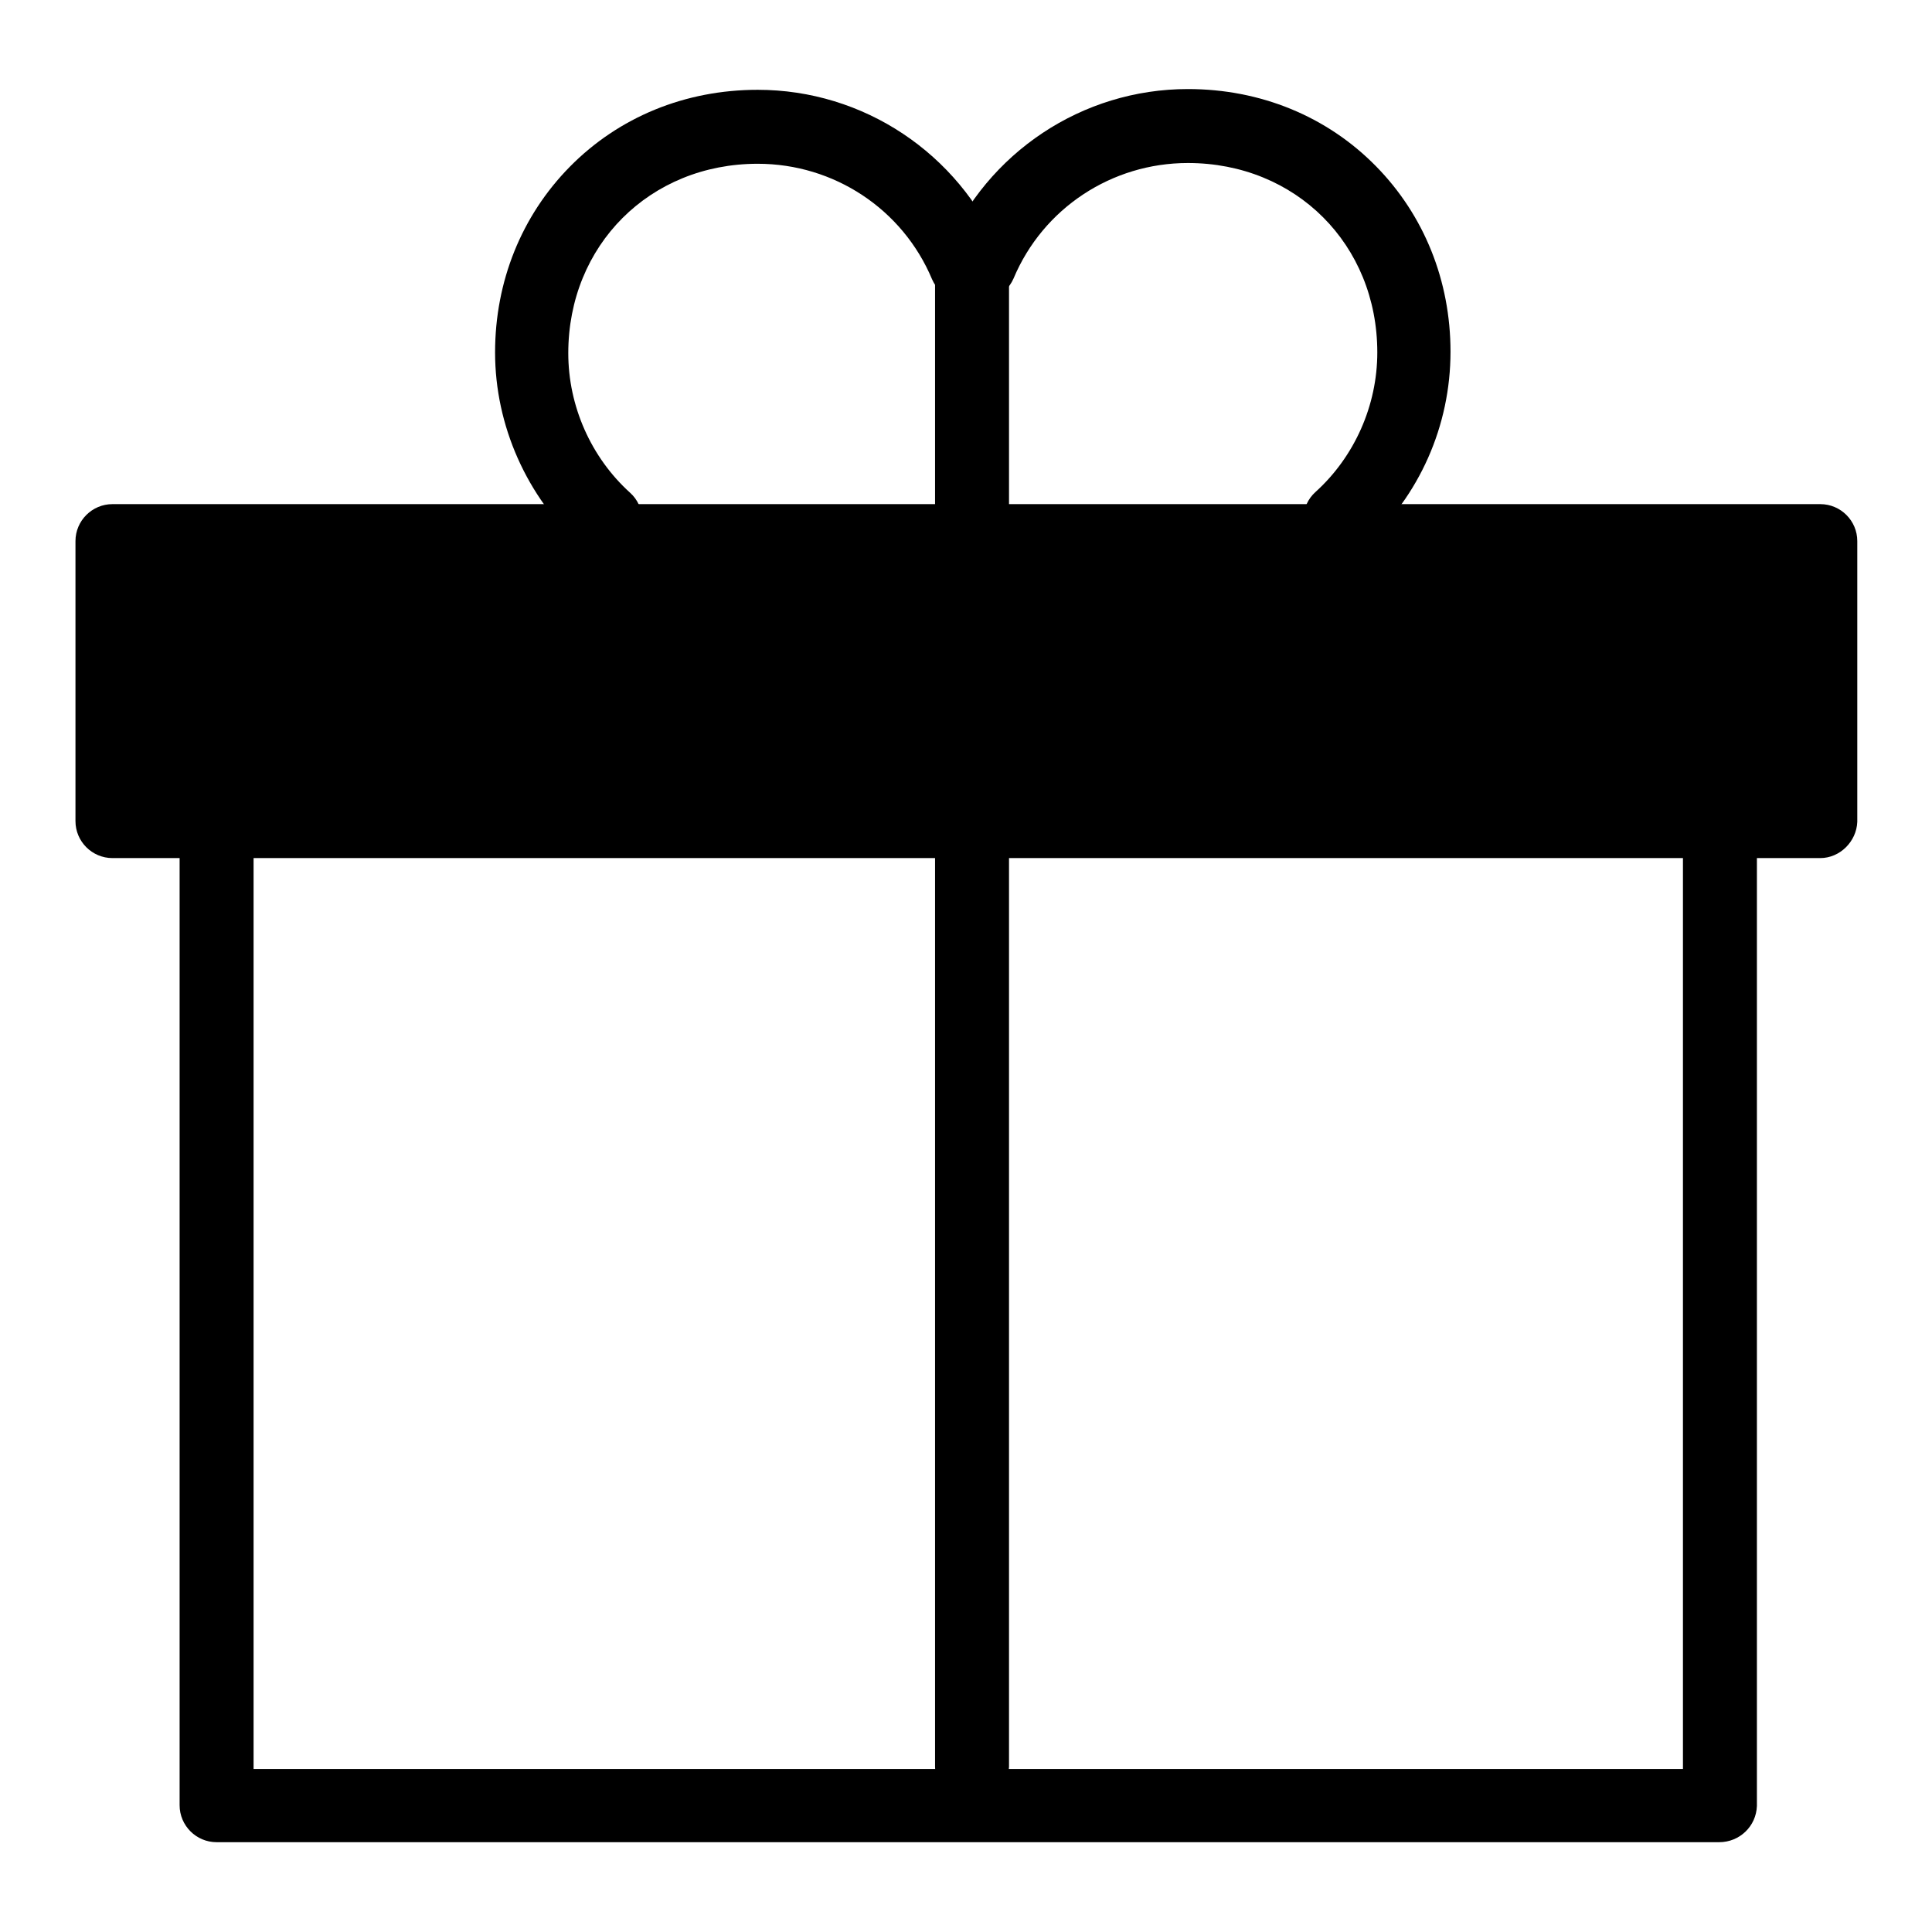 <?xml version="1.0" encoding="utf-8"?>
<!-- Svg Vector Icons : http://www.onlinewebfonts.com/icon -->
<!DOCTYPE svg PUBLIC "-//W3C//DTD SVG 1.1//EN" "http://www.w3.org/Graphics/SVG/1.1/DTD/svg11.dtd">
<svg version="1.1" xmlns="http://www.w3.org/2000/svg" xmlns:xlink="http://www.w3.org/1999/xlink" x="0px" y="0px" viewBox="0 0 256 256" enable-background="new 0 0 256 256" xml:space="preserve">
<g><g><path fill="#000000" d="M241.2,113.7H14.9c-2.7,0-4.9-2.2-4.9-4.9V71.7c0-2.7,2.2-4.9,4.9-4.9h226.3c2.7,0,4.9,2.2,4.9,4.9v37.2C246,111.5,243.8,113.7,241.2,113.7z"/><path fill="#000000" d="M227.8,244.1H28.7c-2.7,0-4.9-2.2-4.9-4.9V109.6c0-2.7,2.2-4.9,4.9-4.9s4.9,2.2,4.9,4.9v124.8H223V109.6c0-2.7,2.2-4.9,4.9-4.9c2.7,0,4.9,2.2,4.9,4.9v129.7C232.7,242,230.5,244.1,227.8,244.1z"/><path fill="#000000" d="M128.8,239c-2.7,0-4.9-2.2-4.9-4.9V36.4c0-2.7,2.2-4.9,4.9-4.9c2.7,0,4.9,2.2,4.9,4.9v197.7C133.6,236.8,131.4,239,128.8,239z"/><path fill="#000000" d="M177.6,73.7c-1.3,0-2.7-0.5-3.6-1.6c-1.8-2-1.7-5.1,0.3-6.9c5.2-4.7,8.2-11.5,8.2-18.5c0-14.3-10.8-25.1-25.1-25.1c-10.1,0-19.2,6-23.1,15.3c-1.1,2.5-3.9,3.6-6.4,2.6c-2.5-1.1-3.6-3.9-2.6-6.4c5.5-12.9,18.1-21.3,32.1-21.3c9.6,0,18.4,3.6,24.9,10.2c6.4,6.5,9.9,15.2,9.9,24.6c0,9.8-4.1,19.1-11.4,25.7C179.9,73.3,178.8,73.7,177.6,73.7z"/><path fill="#000000" d="M80.3,73.7c-1.2,0-2.3-0.4-3.3-1.3c-7.2-6.6-11.4-16-11.4-25.7c0-9.4,3.5-18.1,9.9-24.6c6.5-6.6,15.3-10.2,24.9-10.2c14,0,26.6,8.4,32.1,21.3c1.1,2.5-0.1,5.3-2.6,6.4c-2.5,1.1-5.3-0.1-6.4-2.6c-3.9-9.3-13-15.3-23.1-15.3c-14.3,0-25.1,10.8-25.1,25.1c0,7,3,13.8,8.2,18.5c2,1.8,2.1,4.9,0.3,6.9C82.9,73.2,81.6,73.7,80.3,73.7z"/></g></g>
</svg>